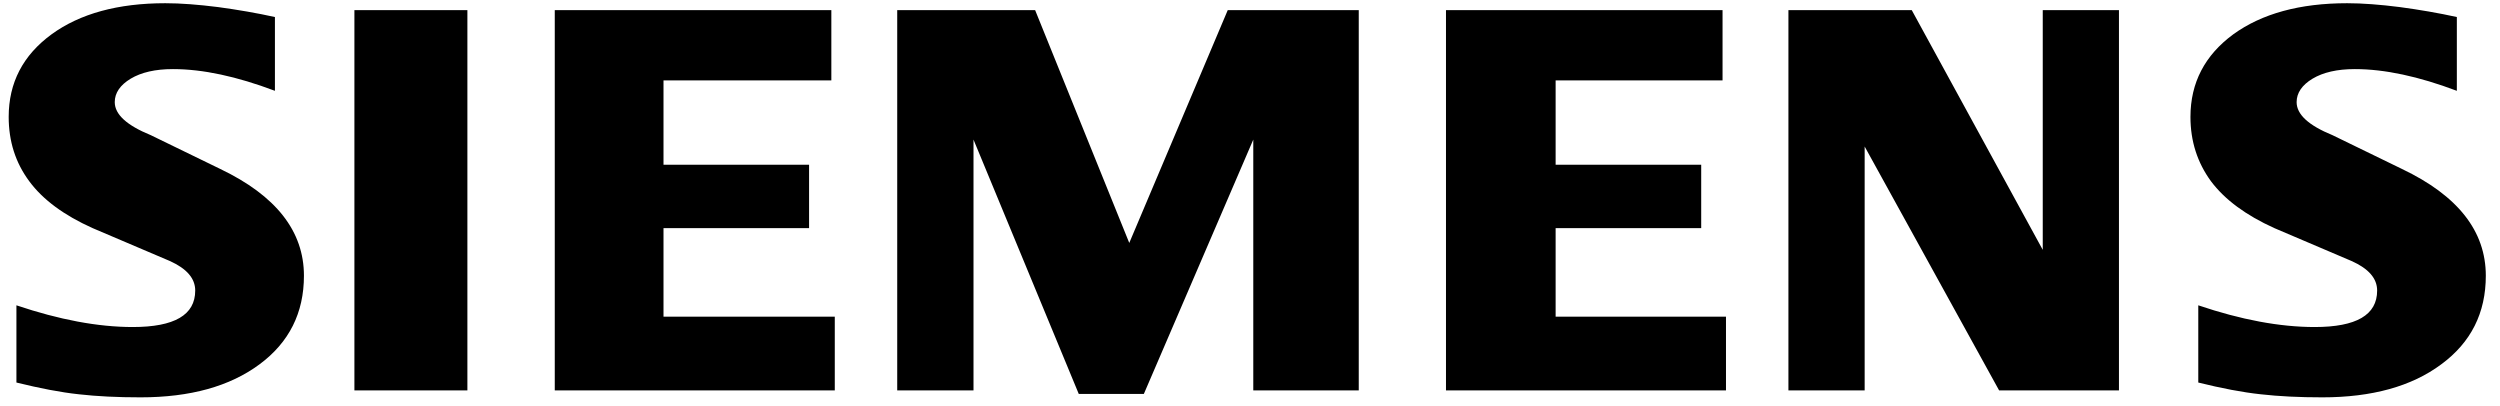 <svg xmlns="http://www.w3.org/2000/svg" width="160" height="26" fill="none" viewBox="0 0 160 26"><g clip-path="url(#a)"><path fill="#000" fill-rule="evenodd" d="M157.238 1.09v4.722c-2.446-.923-4.624-1.39-6.53-1.39-1.129 0-2.028.209-2.704.613-.676.408-1.02.91-1.02 1.502 0 .787.762 1.488 2.299 2.115l4.44 2.16c3.588 1.711 5.369 3.983 5.369 6.837 0 2.373-.945 4.265-2.85 5.666-1.893 1.414-4.44 2.115-7.61 2.115-1.464 0-2.778-.063-3.945-.196-1.167-.125-2.509-.383-3.997-.752V19.54c2.729.923 5.213 1.39 7.45 1.39 2.67 0 3.997-.773 3.997-2.334 0-.777-.544-1.405-1.648-1.896l-4.93-2.101c-1.82-.822-3.172-1.819-4.057-3-.87-1.192-1.313-2.558-1.313-4.119 0-2.185.92-3.944 2.738-5.282C144.76.87 147.192.206 150.217.206c.982 0 2.115.087 3.37.247 1.264.17 2.48.379 3.651.637Zm-139.643 0v4.722c-2.446-.923-4.62-1.39-6.526-1.39-1.133 0-2.028.209-2.704.613-.676.408-1.021.91-1.021 1.502 0 .787.773 1.488 2.31 2.115l4.44 2.16c3.574 1.711 5.358 3.983 5.358 6.837 0 2.373-.948 4.265-2.84 5.666-1.906 1.414-4.439 2.115-7.62 2.115-1.464 0-2.78-.063-3.948-.196-1.167-.125-2.495-.383-3.993-.752V19.54c2.739.923 5.223 1.39 7.446 1.39 2.67 0 3.997-.773 3.997-2.334 0-.777-.54-1.405-1.634-1.896l-4.931-2.1c-1.833-.822-3.185-1.819-4.056-3C.988 10.408.556 9.042.556 7.48c0-2.185.913-3.944 2.742-5.282C5.118.87 7.553.206 10.578.206c.992 0 2.11.087 3.38.247 1.254.17 2.47.379 3.637.637Zm5.087-.442h7.231v24.339h-7.231V.648Zm30.524 0v4.499H42.464v5.397h9.317V14.6h-9.317v5.666h10.962v4.721H35.505V.648h17.701Zm33.754 0v24.339h-6.75V8.934L73.207 25.21H69.04L62.304 8.934v16.053h-4.882V.648h8.826l6.025 14.9 6.303-14.9h8.384Zm23.283 0v4.499H99.56v5.397h9.317V14.6H99.56v5.666h10.903v4.721h-17.92V.648h17.7Zm25.37 0v24.339h-7.669l-8.606-15.61v15.61h-4.879V.648h7.893l8.384 15.342V.648h4.877Z" clip-rule="evenodd"/></g><defs><clipPath id="a"><path fill="#fff" d="M0 0h160v26H0z"/></clipPath></defs></svg>